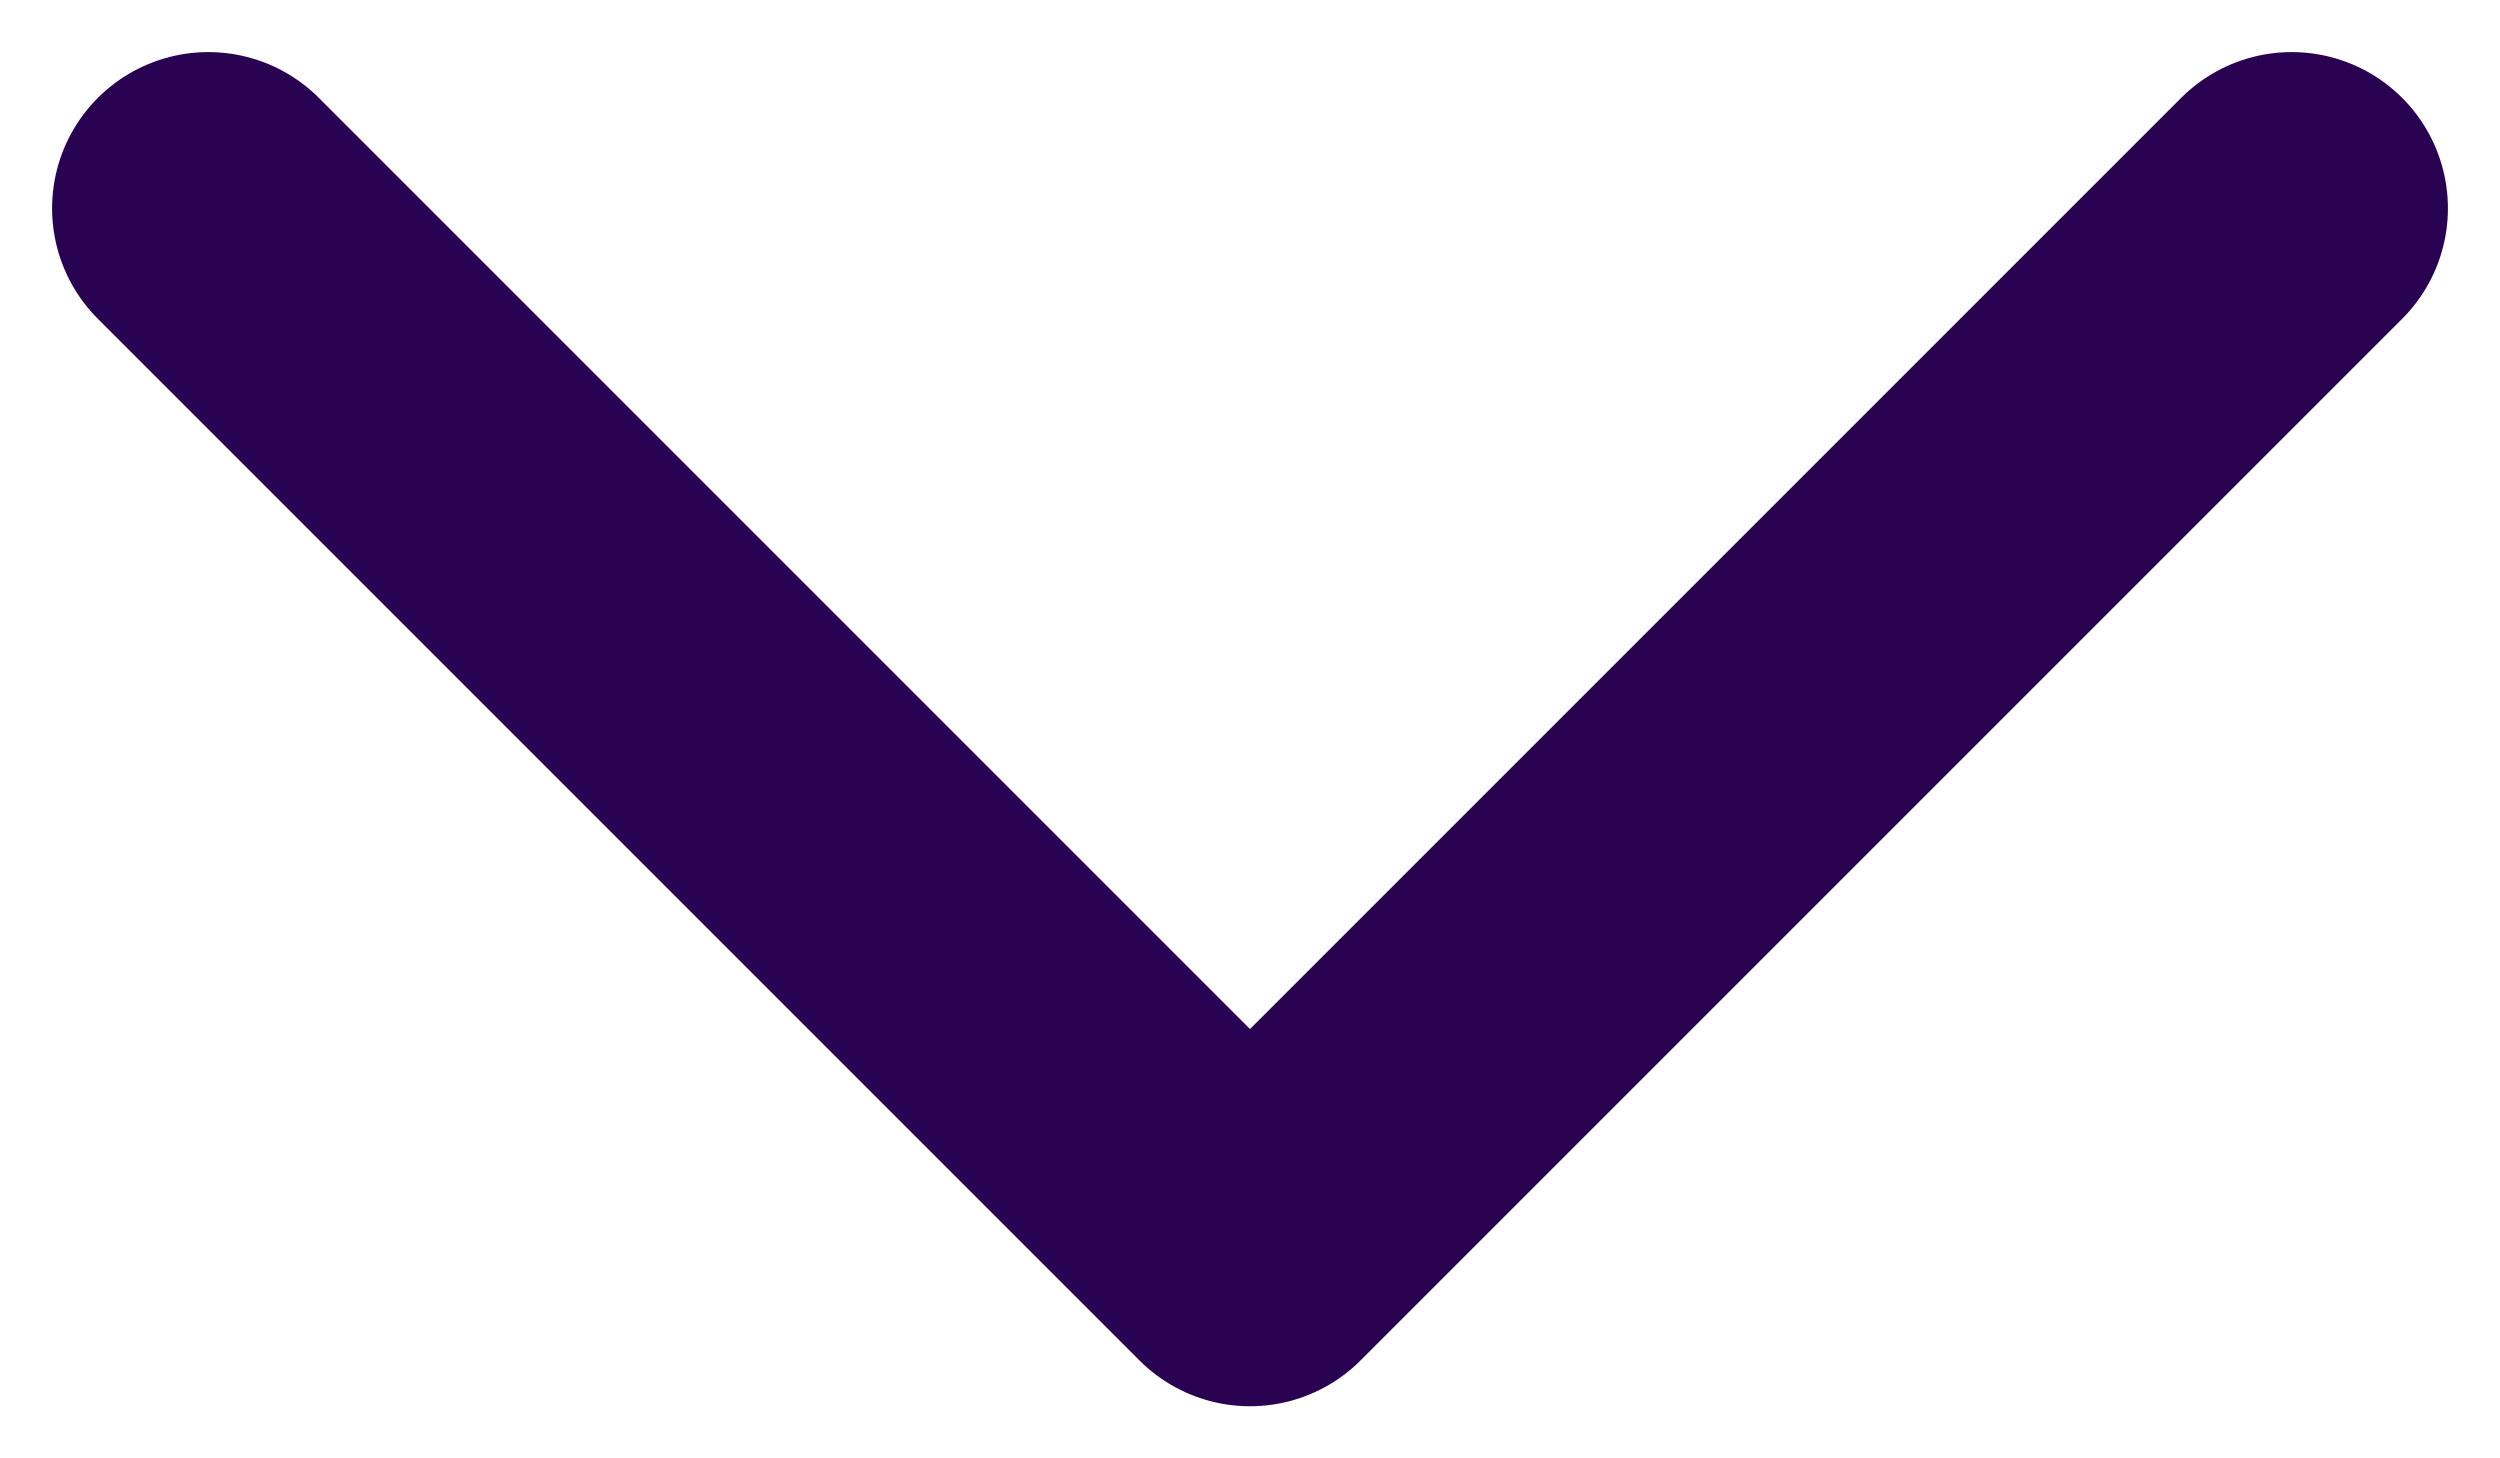 <svg width="12" height="7" viewBox="0 0 12 7" fill="none" xmlns="http://www.w3.org/2000/svg">
<path d="M1 1L6 6L11 1" stroke="#2A0252" stroke-width="1.5" stroke-linecap="round" stroke-linejoin="round"/>
</svg>
